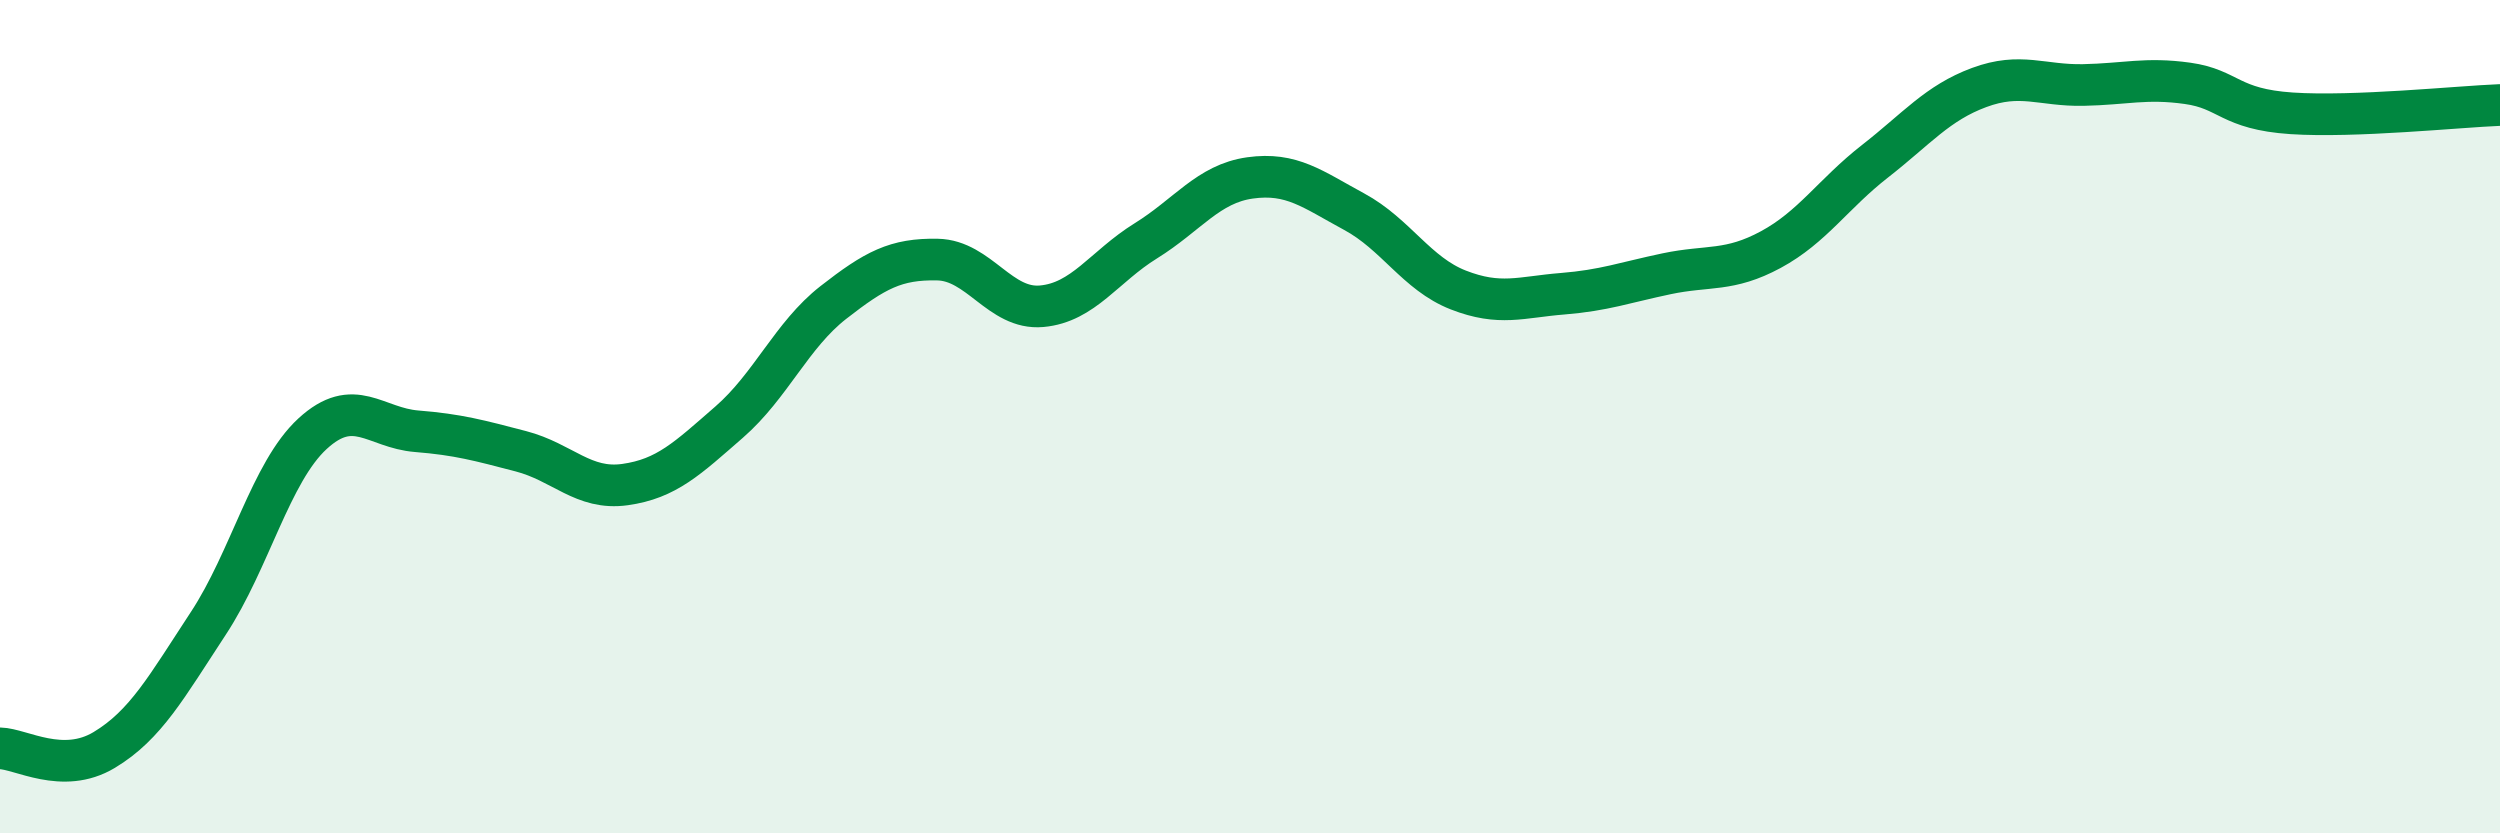 
    <svg width="60" height="20" viewBox="0 0 60 20" xmlns="http://www.w3.org/2000/svg">
      <path
        d="M 0,17.96 C 0.5,17.97 1.5,18.6 2.5,18 C 3.5,17.4 4,16.48 5,14.96 C 6,13.44 6.5,11.33 7.5,10.41 C 8.5,9.49 9,10.27 10,10.35 C 11,10.43 11.5,10.57 12.5,10.83 C 13.5,11.09 14,11.77 15,11.63 C 16,11.49 16.5,11 17.5,10.13 C 18.5,9.26 19,8.04 20,7.26 C 21,6.48 21.5,6.21 22.5,6.23 C 23.5,6.25 24,7.44 25,7.35 C 26,7.26 26.5,6.4 27.5,5.78 C 28.5,5.16 29,4.41 30,4.27 C 31,4.13 31.5,4.54 32.5,5.08 C 33.5,5.62 34,6.57 35,6.96 C 36,7.35 36.5,7.13 37.5,7.05 C 38.5,6.97 39,6.78 40,6.57 C 41,6.36 41.5,6.53 42.5,5.99 C 43.5,5.45 44,4.65 45,3.87 C 46,3.09 46.5,2.47 47.5,2.1 C 48.5,1.73 49,2.06 50,2.04 C 51,2.02 51.5,1.86 52.5,2 C 53.5,2.14 53.5,2.62 55,2.72 C 56.5,2.82 59,2.56 60,2.52L60 20L0 20Z"
        fill="#008740"
        opacity="0.1"
        stroke-linecap="round"
        stroke-linejoin="round"
      />
      <path
        d="M 0,17.96 C 0.5,17.97 1.5,18.6 2.5,18 C 3.5,17.4 4,16.48 5,14.96 C 6,13.44 6.5,11.33 7.5,10.41 C 8.5,9.49 9,10.27 10,10.35 C 11,10.43 11.5,10.57 12.5,10.83 C 13.5,11.09 14,11.77 15,11.63 C 16,11.49 16.5,11 17.5,10.13 C 18.5,9.26 19,8.04 20,7.26 C 21,6.48 21.5,6.21 22.5,6.23 C 23.5,6.25 24,7.44 25,7.35 C 26,7.26 26.5,6.4 27.5,5.78 C 28.5,5.16 29,4.41 30,4.27 C 31,4.13 31.5,4.54 32.5,5.08 C 33.5,5.62 34,6.57 35,6.96 C 36,7.35 36.5,7.13 37.5,7.05 C 38.5,6.97 39,6.78 40,6.57 C 41,6.36 41.5,6.53 42.5,5.99 C 43.5,5.45 44,4.65 45,3.87 C 46,3.09 46.5,2.47 47.5,2.1 C 48.5,1.73 49,2.06 50,2.04 C 51,2.02 51.5,1.86 52.5,2 C 53.5,2.14 53.5,2.62 55,2.72 C 56.5,2.82 59,2.56 60,2.52"
        stroke="#008740"
        stroke-width="1"
        fill="none"
        stroke-linecap="round"
        stroke-linejoin="round"
      />
    </svg>
  